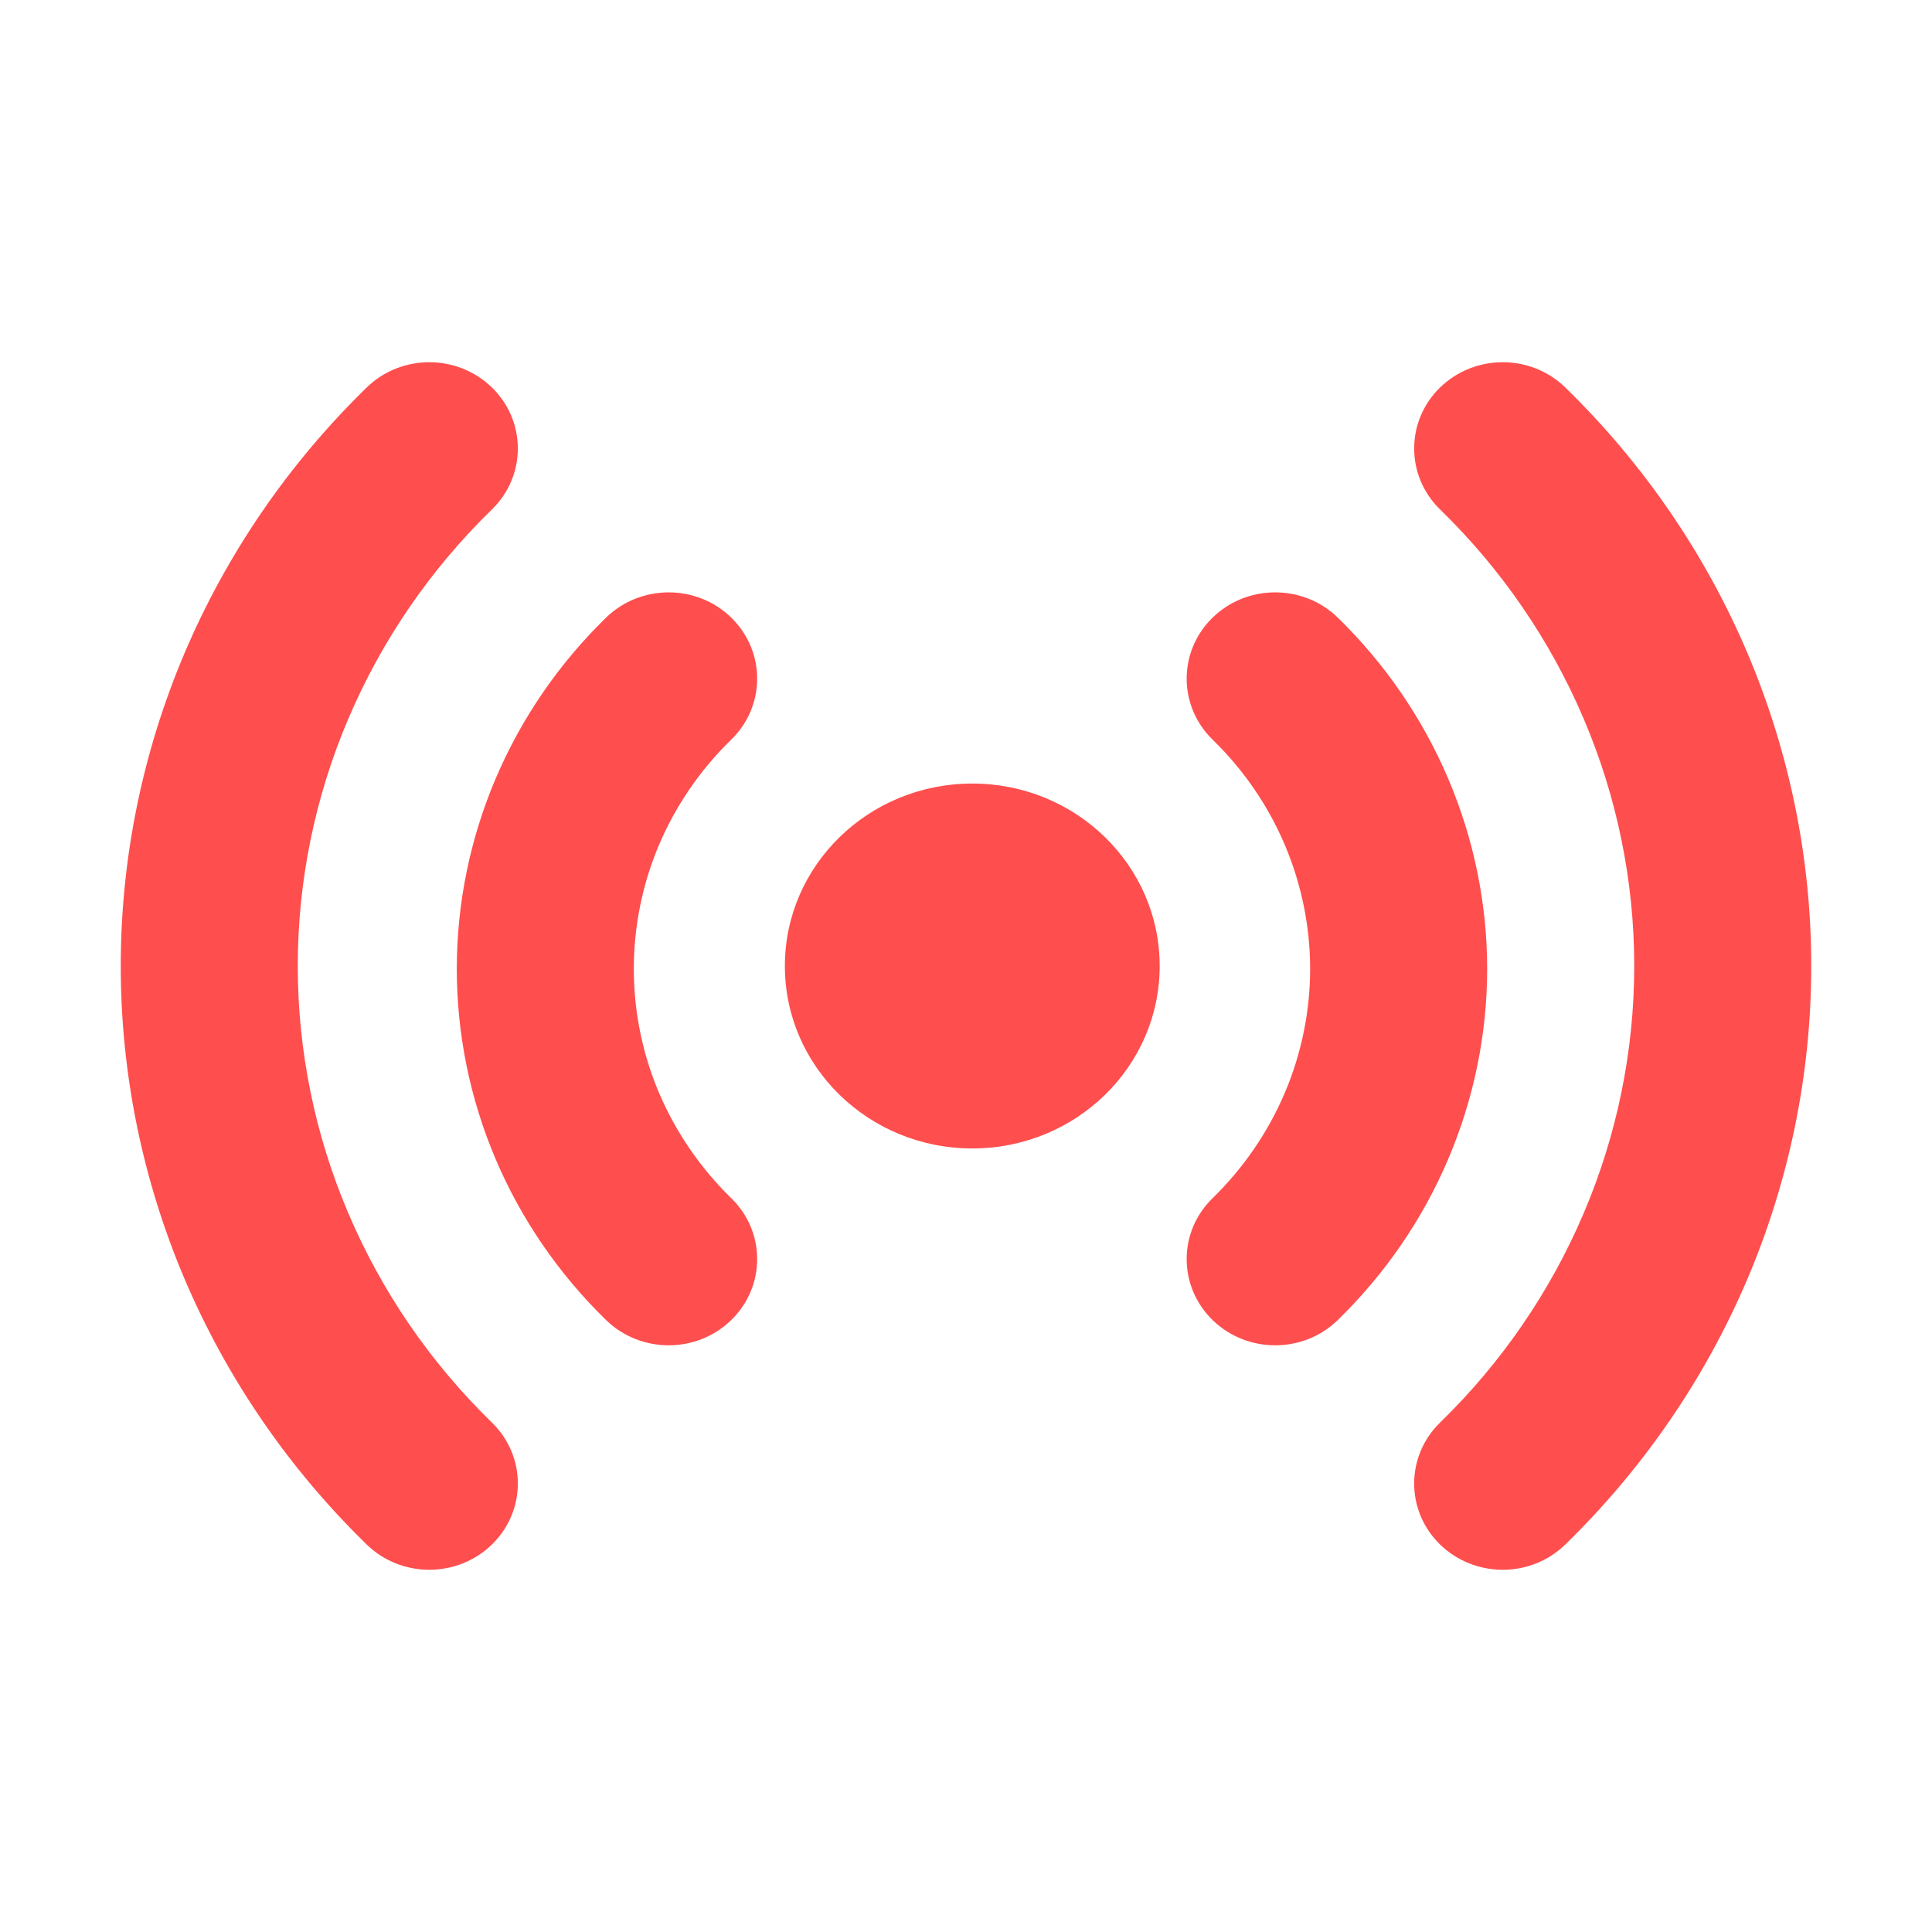 <svg width="16" height="16" viewBox="0 0 16 16" fill="#FF4E4E" xmlns="http://www.w3.org/2000/svg"><path d="M12.963 3.209C12.677 2.93 12.213 2.93 11.926 3.209C11.64 3.488 11.64 3.94 11.926 4.219C12.436 4.715 12.84 5.305 13.116 5.954C13.392 6.602 13.534 7.298 13.534 8C13.534 8.702 13.392 9.398 13.116 10.046C12.84 10.695 12.436 11.285 11.926 11.781C11.64 12.06 11.64 12.512 11.926 12.791C12.213 13.07 12.677 13.07 12.963 12.791C13.609 12.162 14.121 11.415 14.471 10.593C14.82 9.771 15 8.89 15 8C15 7.11 14.82 6.229 14.471 5.407C14.121 4.585 13.609 3.838 12.963 3.209Z"/><path d="M10.042 5.115C10.328 4.836 10.793 4.836 11.079 5.115C11.471 5.497 11.782 5.951 11.994 6.45C12.206 6.949 12.316 7.484 12.316 8.024C12.316 8.564 12.206 9.099 11.994 9.598C11.782 10.097 11.471 10.55 11.079 10.932C10.793 11.211 10.328 11.211 10.042 10.932C9.756 10.653 9.756 10.201 10.042 9.923C10.298 9.673 10.501 9.377 10.64 9.051C10.778 8.726 10.85 8.376 10.85 8.024C10.85 7.671 10.778 7.322 10.64 6.996C10.501 6.67 10.298 6.374 10.042 6.125C9.756 5.846 9.756 5.394 10.042 5.115Z"/><path d="M8.052 9.511C8.909 9.511 9.604 8.835 9.604 8C9.604 7.165 8.909 6.489 8.052 6.489C7.195 6.489 6.5 7.165 6.5 8C6.5 8.835 7.195 9.511 8.052 9.511Z"/><path d="M6.056 5.115C5.77 4.836 5.306 4.836 5.019 5.115C4.627 5.497 4.316 5.951 4.104 6.45C3.892 6.949 3.783 7.484 3.783 8.024C3.783 8.564 3.892 9.099 4.104 9.598C4.316 10.097 4.627 10.55 5.019 10.932C5.306 11.211 5.77 11.211 6.056 10.932C6.342 10.653 6.342 10.201 6.056 9.923C5.8 9.673 5.597 9.377 5.458 9.051C5.32 8.726 5.249 8.376 5.249 8.024C5.249 7.671 5.32 7.322 5.458 6.996C5.597 6.67 5.8 6.374 6.056 6.125C6.342 5.846 6.342 5.394 6.056 5.115Z"/><path d="M3.037 3.209C3.323 2.93 3.787 2.93 4.074 3.209C4.36 3.488 4.36 3.94 4.074 4.219C3.564 4.715 3.16 5.305 2.884 5.954C2.608 6.602 2.466 7.298 2.466 8C2.466 8.702 2.608 9.398 2.884 10.046C3.16 10.695 3.564 11.285 4.074 11.781C4.36 12.06 4.36 12.512 4.074 12.791C3.787 13.07 3.323 13.07 3.037 12.791C2.391 12.162 1.879 11.415 1.529 10.593C1.18 9.771 1 8.89 1 8C1 7.11 1.18 6.229 1.529 5.407C1.879 4.585 2.391 3.838 3.037 3.209Z"/></svg>